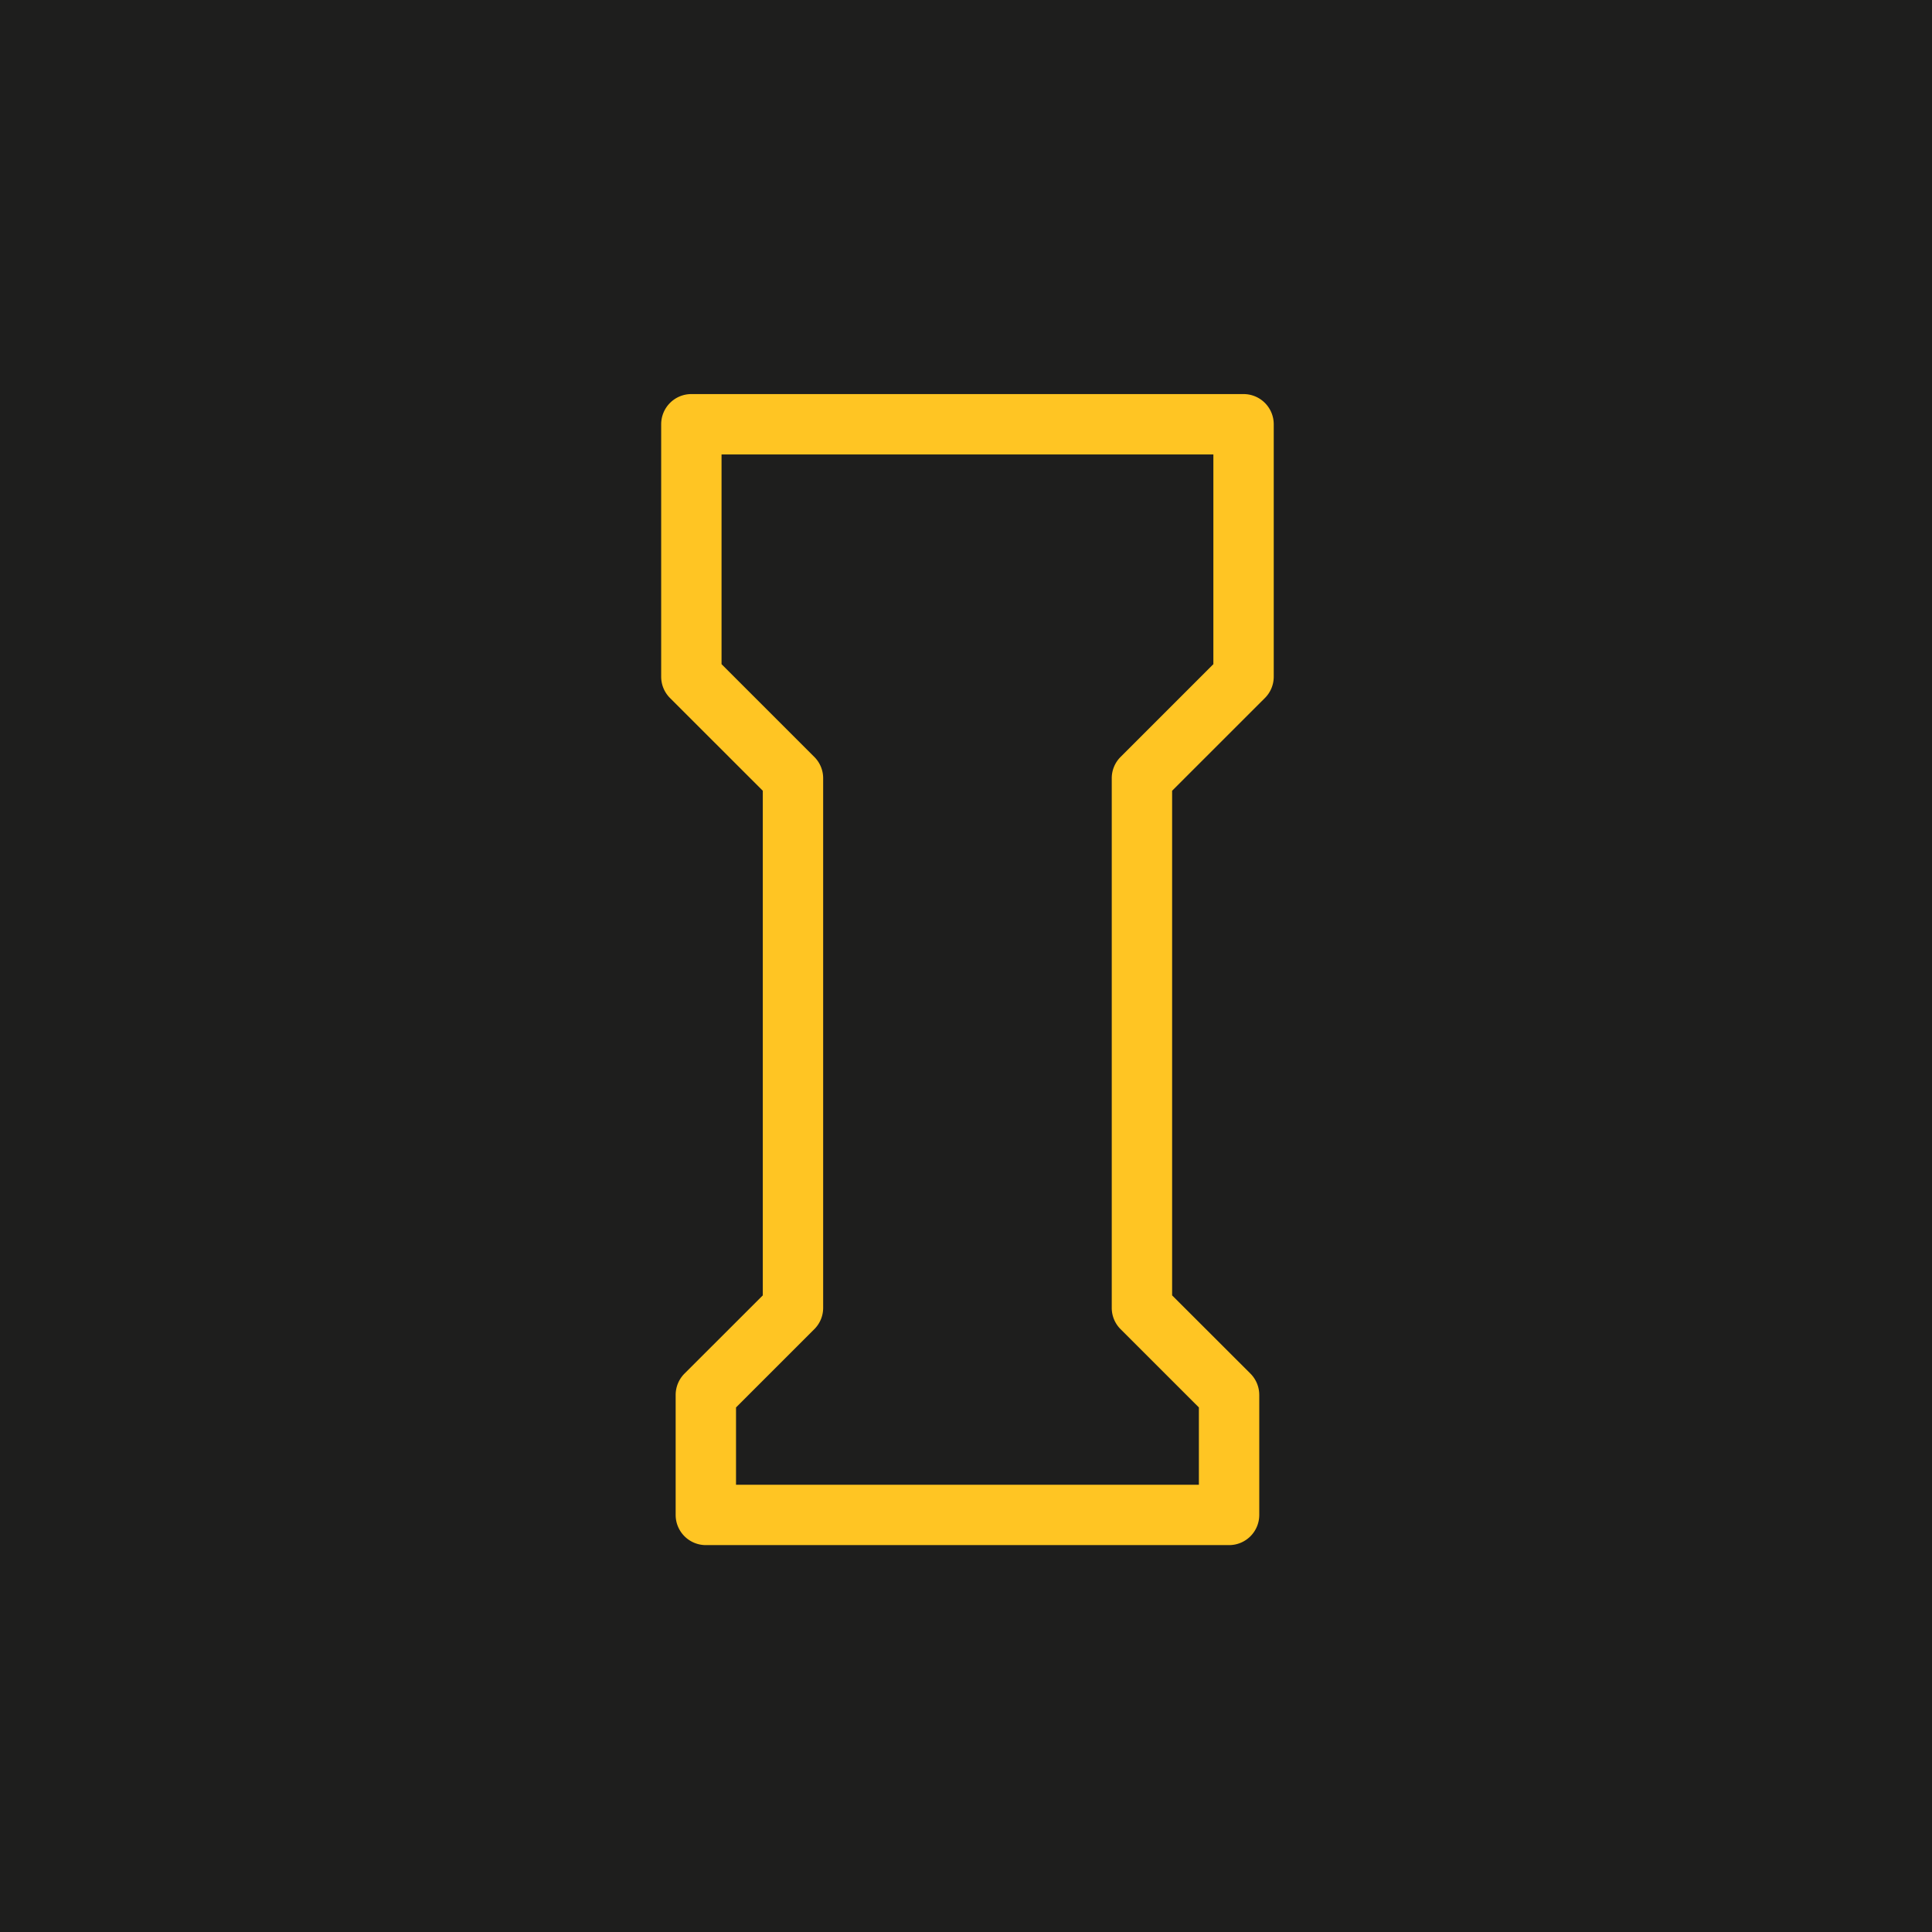 <?xml version="1.0" encoding="UTF-8"?>
<svg xmlns="http://www.w3.org/2000/svg" id="single_device_all" width="933" height="933" viewBox="0 0 933 933">
  <rect id="Rectangle_215" data-name="Rectangle 215" width="933" height="933" transform="translate(0 0)" fill="#1e1e1d"></rect>
  <path id="single_device" d="M1467.341,19337.734h266.666a14.576,14.576,0,0,1,14.576,14.578V19474.2a14.538,14.538,0,0,1-4.272,10.316l-44.8,44.775v243.7l37.807,37.768a14.611,14.611,0,0,1,4.274,10.314v57.938a14.572,14.572,0,0,1-14.576,14.578H1474.333a14.572,14.572,0,0,1-14.576-14.578v-57.937a14.618,14.618,0,0,1,4.274-10.314l37.807-37.768v-243.7l-44.8-44.775a14.538,14.538,0,0,1-4.272-10.316v-121.887A14.577,14.577,0,0,1,1467.341,19337.734Zm252.09,29.154H1481.917v101.275l44.8,44.8a14.52,14.52,0,0,1,4.271,10.293v255.771a14.508,14.508,0,0,1-4.274,10.291l-37.807,37.791v37.328h223.53v-37.328l-37.807-37.791a14.5,14.5,0,0,1-4.274-10.291v-255.771a14.52,14.52,0,0,1,4.271-10.293l44.8-44.8Z" transform="translate(-1133.47 -19147.428)" fill="#ffc523"></path>
</svg>
